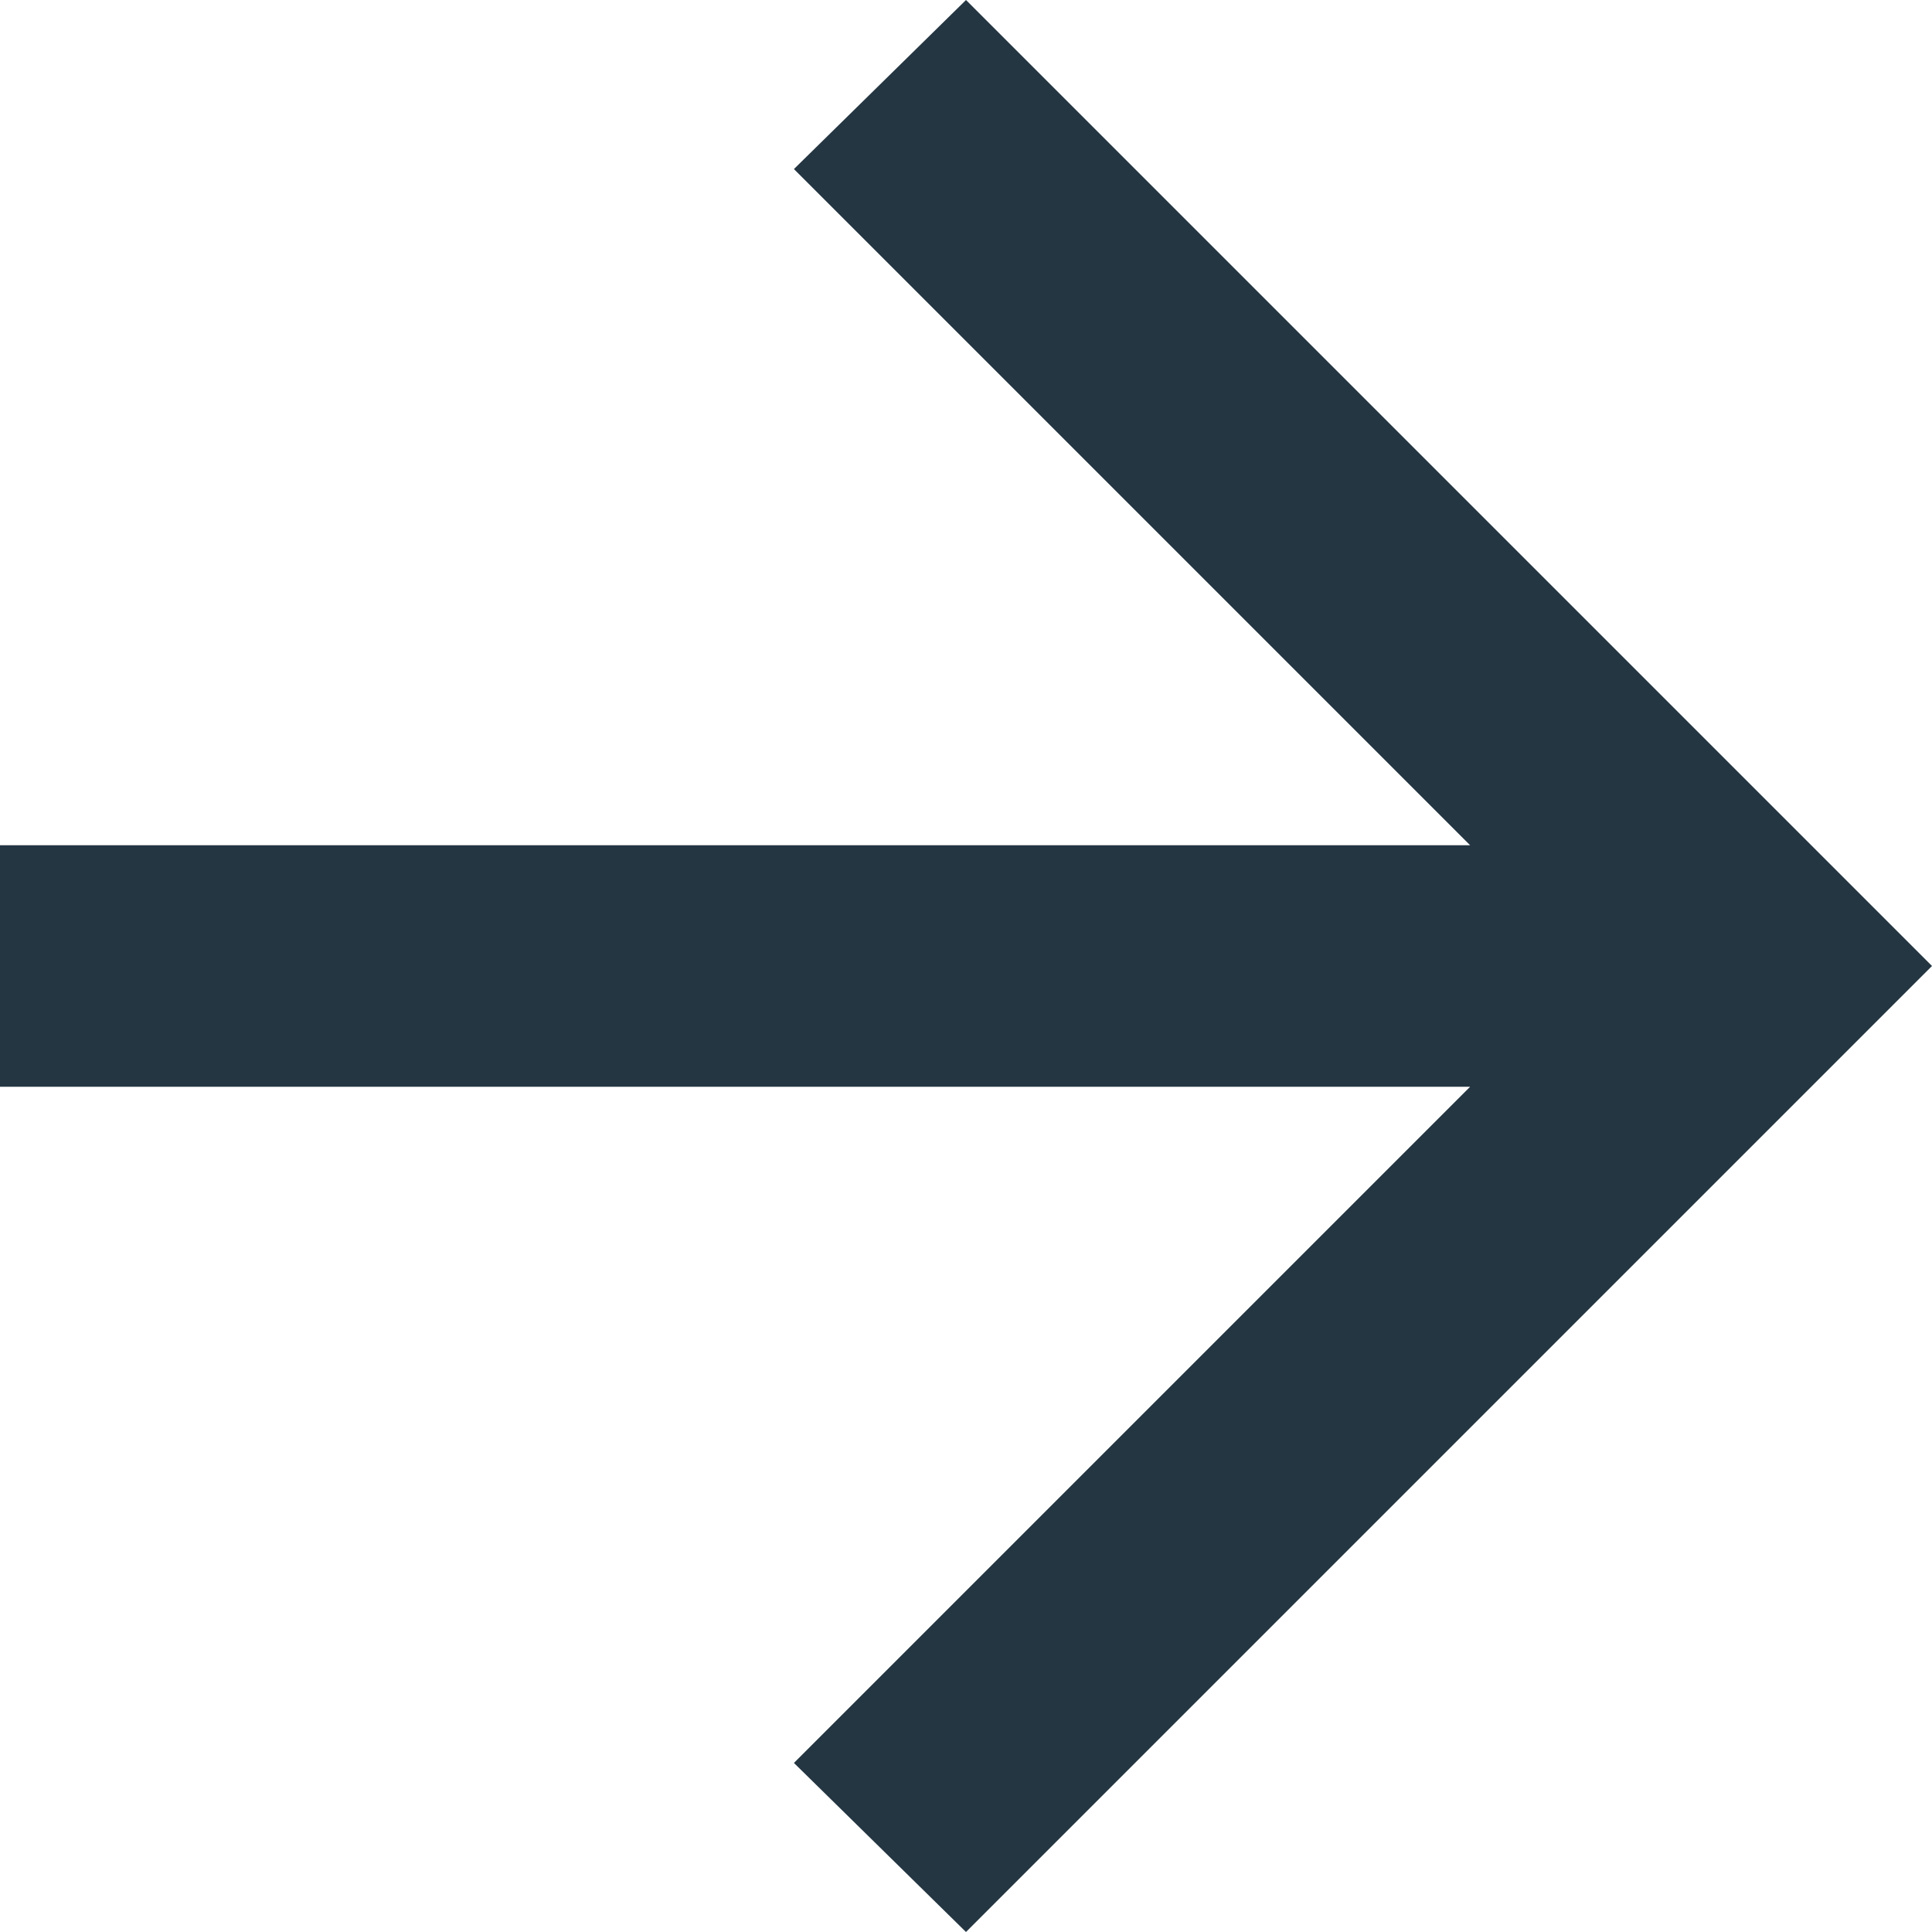 <svg xmlns="http://www.w3.org/2000/svg" width="16" height="16" viewBox="0 0 16 16" fill="none"><path d="M-3.0598e-07 9L12.175 9L6.575 14.6L8 16L16 8L8 -3.49691e-07L6.575 1.4L12.175 7L-3.93402e-07 7L-3.0598e-07 9Z" fill="#243642"></path></svg>